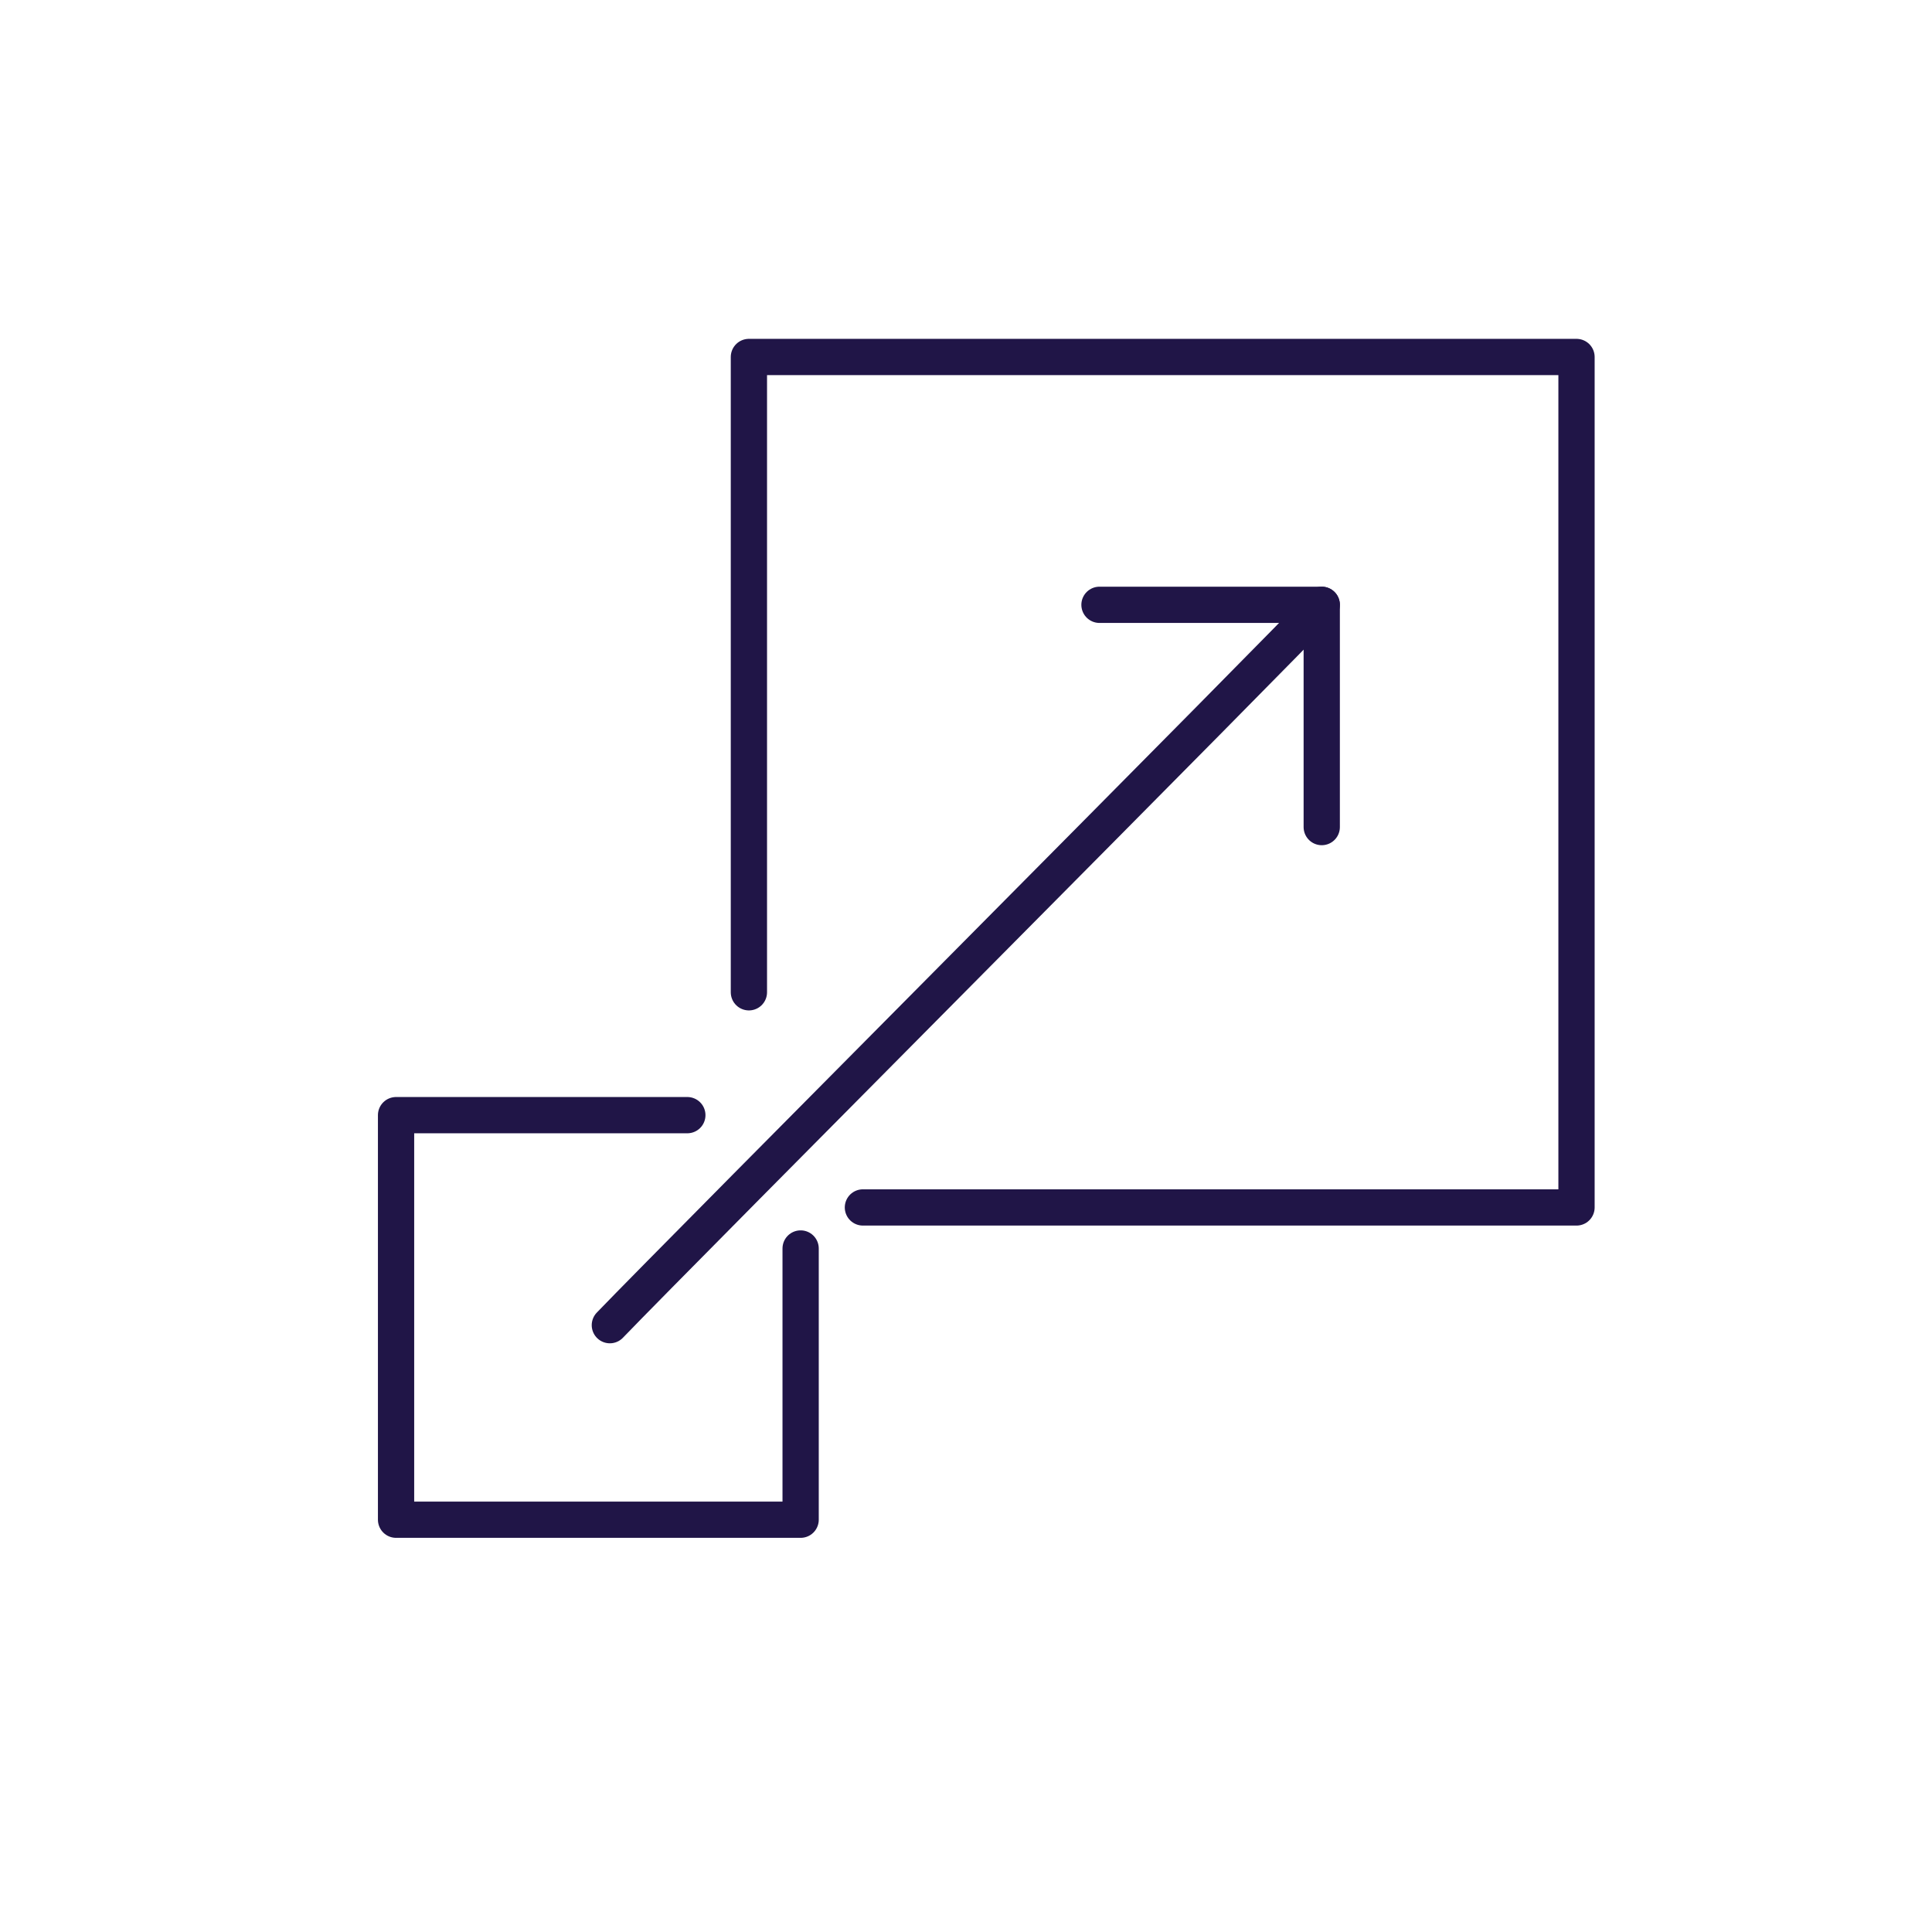 <?xml version="1.0" encoding="UTF-8"?>
<svg id="Layer_1" xmlns="http://www.w3.org/2000/svg" version="1.1" viewBox="0 0 250 250">
  <!-- Generator: Adobe Illustrator 29.4.0, SVG Export Plug-In . SVG Version: 2.1.0 Build 152)  -->
  <defs>
    <style>
      .st0 {
        stroke: #201547;
        stroke-linecap: round;
        stroke-linejoin: round;
        stroke-width: 4.692px;
      }

      .st0, .st1 {
        fill: none;
      }
    </style>
  </defs>
  <rect class="st1" width="250" height="250"/>
  <path class="st0" d="M171.033,78.263c-3.646,4.08-83.05,83.783-92.118,93.214"/>
  <polyline class="st0" points="171.033 107.023 171.033 78.263 142.273 78.263"/>
  <polyline class="st0" points="103.601 161.554 103.601 196.65 51.25 196.65 51.25 144.3 88.941 144.3"/>
  <polyline class="st0" points="96.908 128.401 96.908 46.193 204 46.193 204 156.243 111.66 156.243"/>
</svg>